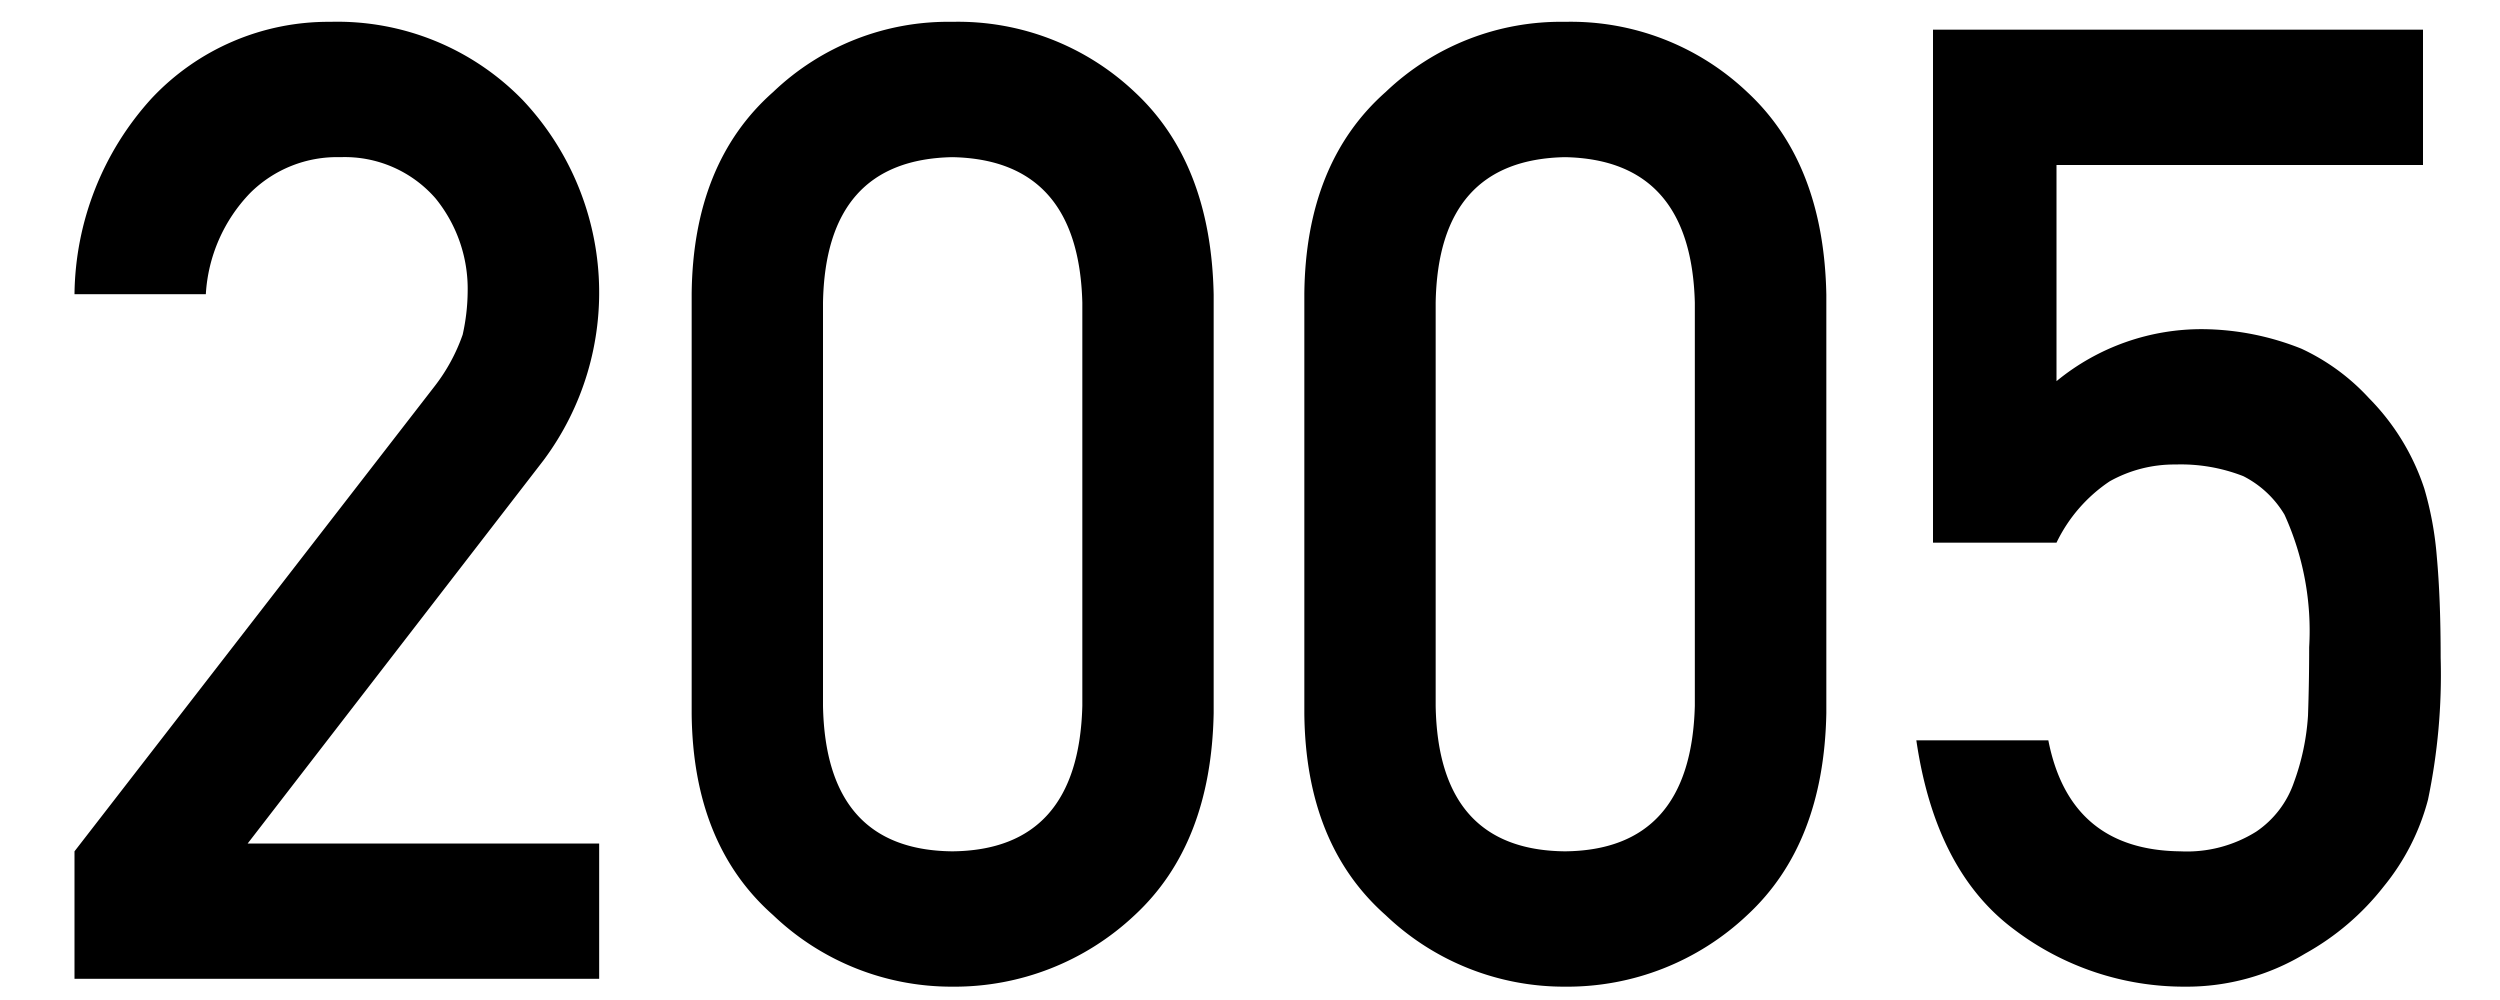 <svg id="y2005" xmlns="http://www.w3.org/2000/svg" width="150" height="60" viewBox="0 0 150 60"><defs><style>.cls-1{fill:none}.cls-2{fill-rule:evenodd}</style></defs><path id="長方形_19" data-name="長方形 19" class="cls-1" d="M0 0h150v60H0z"/><path id="_2005" data-name="2005" class="cls-2" d="M1498.47 2250.08l21.58-27.87a10.916 10.916 0 0 0 1.71-3.13 12.2 12.2 0 0 0 .3-2.59 8.6 8.6 0 0 0-1.93-5.59 7.223 7.223 0 0 0-5.7-2.47 7.387 7.387 0 0 0-5.42 2.15 9.536 9.536 0 0 0-2.66 6.07h-7.88a17.73 17.73 0 0 1 4.62-11.74 14.534 14.534 0 0 1 10.72-4.6 15.5 15.5 0 0 1 11.55 4.69 16.837 16.837 0 0 1 1.25 21.62l-17.75 22.99h21.09v8.12h-31.48v-7.65zm60.47-32.92q-.225-8.58-7.8-8.73-7.605.15-7.76 8.73v24.19q.165 8.655 7.76 8.73 7.575-.075 7.8-8.73v-24.19zm-23.44-.51q.075-7.875 4.89-12.13a15.187 15.187 0 0 1 10.75-4.21 15.425 15.425 0 0 1 10.95 4.22q4.575 4.26 4.73 12.15v25.11q-.15 7.86-4.73 12.11a15.758 15.758 0 0 1-10.95 4.3 15.479 15.479 0 0 1-10.75-4.29q-4.815-4.245-4.89-12.09v-25.17zm60.19.51q-.225-8.58-7.79-8.73-7.605.15-7.76 8.73v24.19q.15 8.655 7.76 8.73 7.56-.075 7.79-8.73v-24.19zm-23.43-.51q.075-7.875 4.88-12.13a15.211 15.211 0 0 1 10.76-4.21 15.385 15.385 0 0 1 10.94 4.22q4.59 4.26 4.74 12.15v25.11q-.15 7.86-4.74 12.11a15.716 15.716 0 0 1-10.94 4.3 15.5 15.5 0 0 1-10.76-4.29q-4.8-4.245-4.88-12.09v-25.17zm37.72-15.87h29.4v8.12h-21.99v12.97a13.7 13.7 0 0 1 8.84-3.12 16.259 16.259 0 0 1 5.85 1.17 12.831 12.831 0 0 1 4.06 2.97 13.879 13.879 0 0 1 3.32 5.43 20.116 20.116 0 0 1 .75 4.1c.15 1.64.23 3.65.23 6.05a36.7 36.7 0 0 1-.76 8.51 13.722 13.722 0 0 1-2.65 5.2 15.562 15.562 0 0 1-4.73 4.04 13.716 13.716 0 0 1-7.19 1.98 16.871 16.871 0 0 1-10.26-3.43q-4.725-3.51-5.87-11.35h7.92q1.29 6.585 7.92 6.66a7.833 7.833 0 0 0 4.55-1.18 5.862 5.862 0 0 0 2.27-2.97 14.151 14.151 0 0 0 .84-3.99c.05-1.41.07-2.78.07-4.11a16.813 16.813 0 0 0-1.48-7.95 6.076 6.076 0 0 0-2.47-2.31 10.284 10.284 0 0 0-4.07-.7 7.924 7.924 0 0 0-3.95 1.01 9.238 9.238 0 0 0-3.19 3.68h-7.41v-30.78z" transform="translate(-1494 -2199)"/></svg>